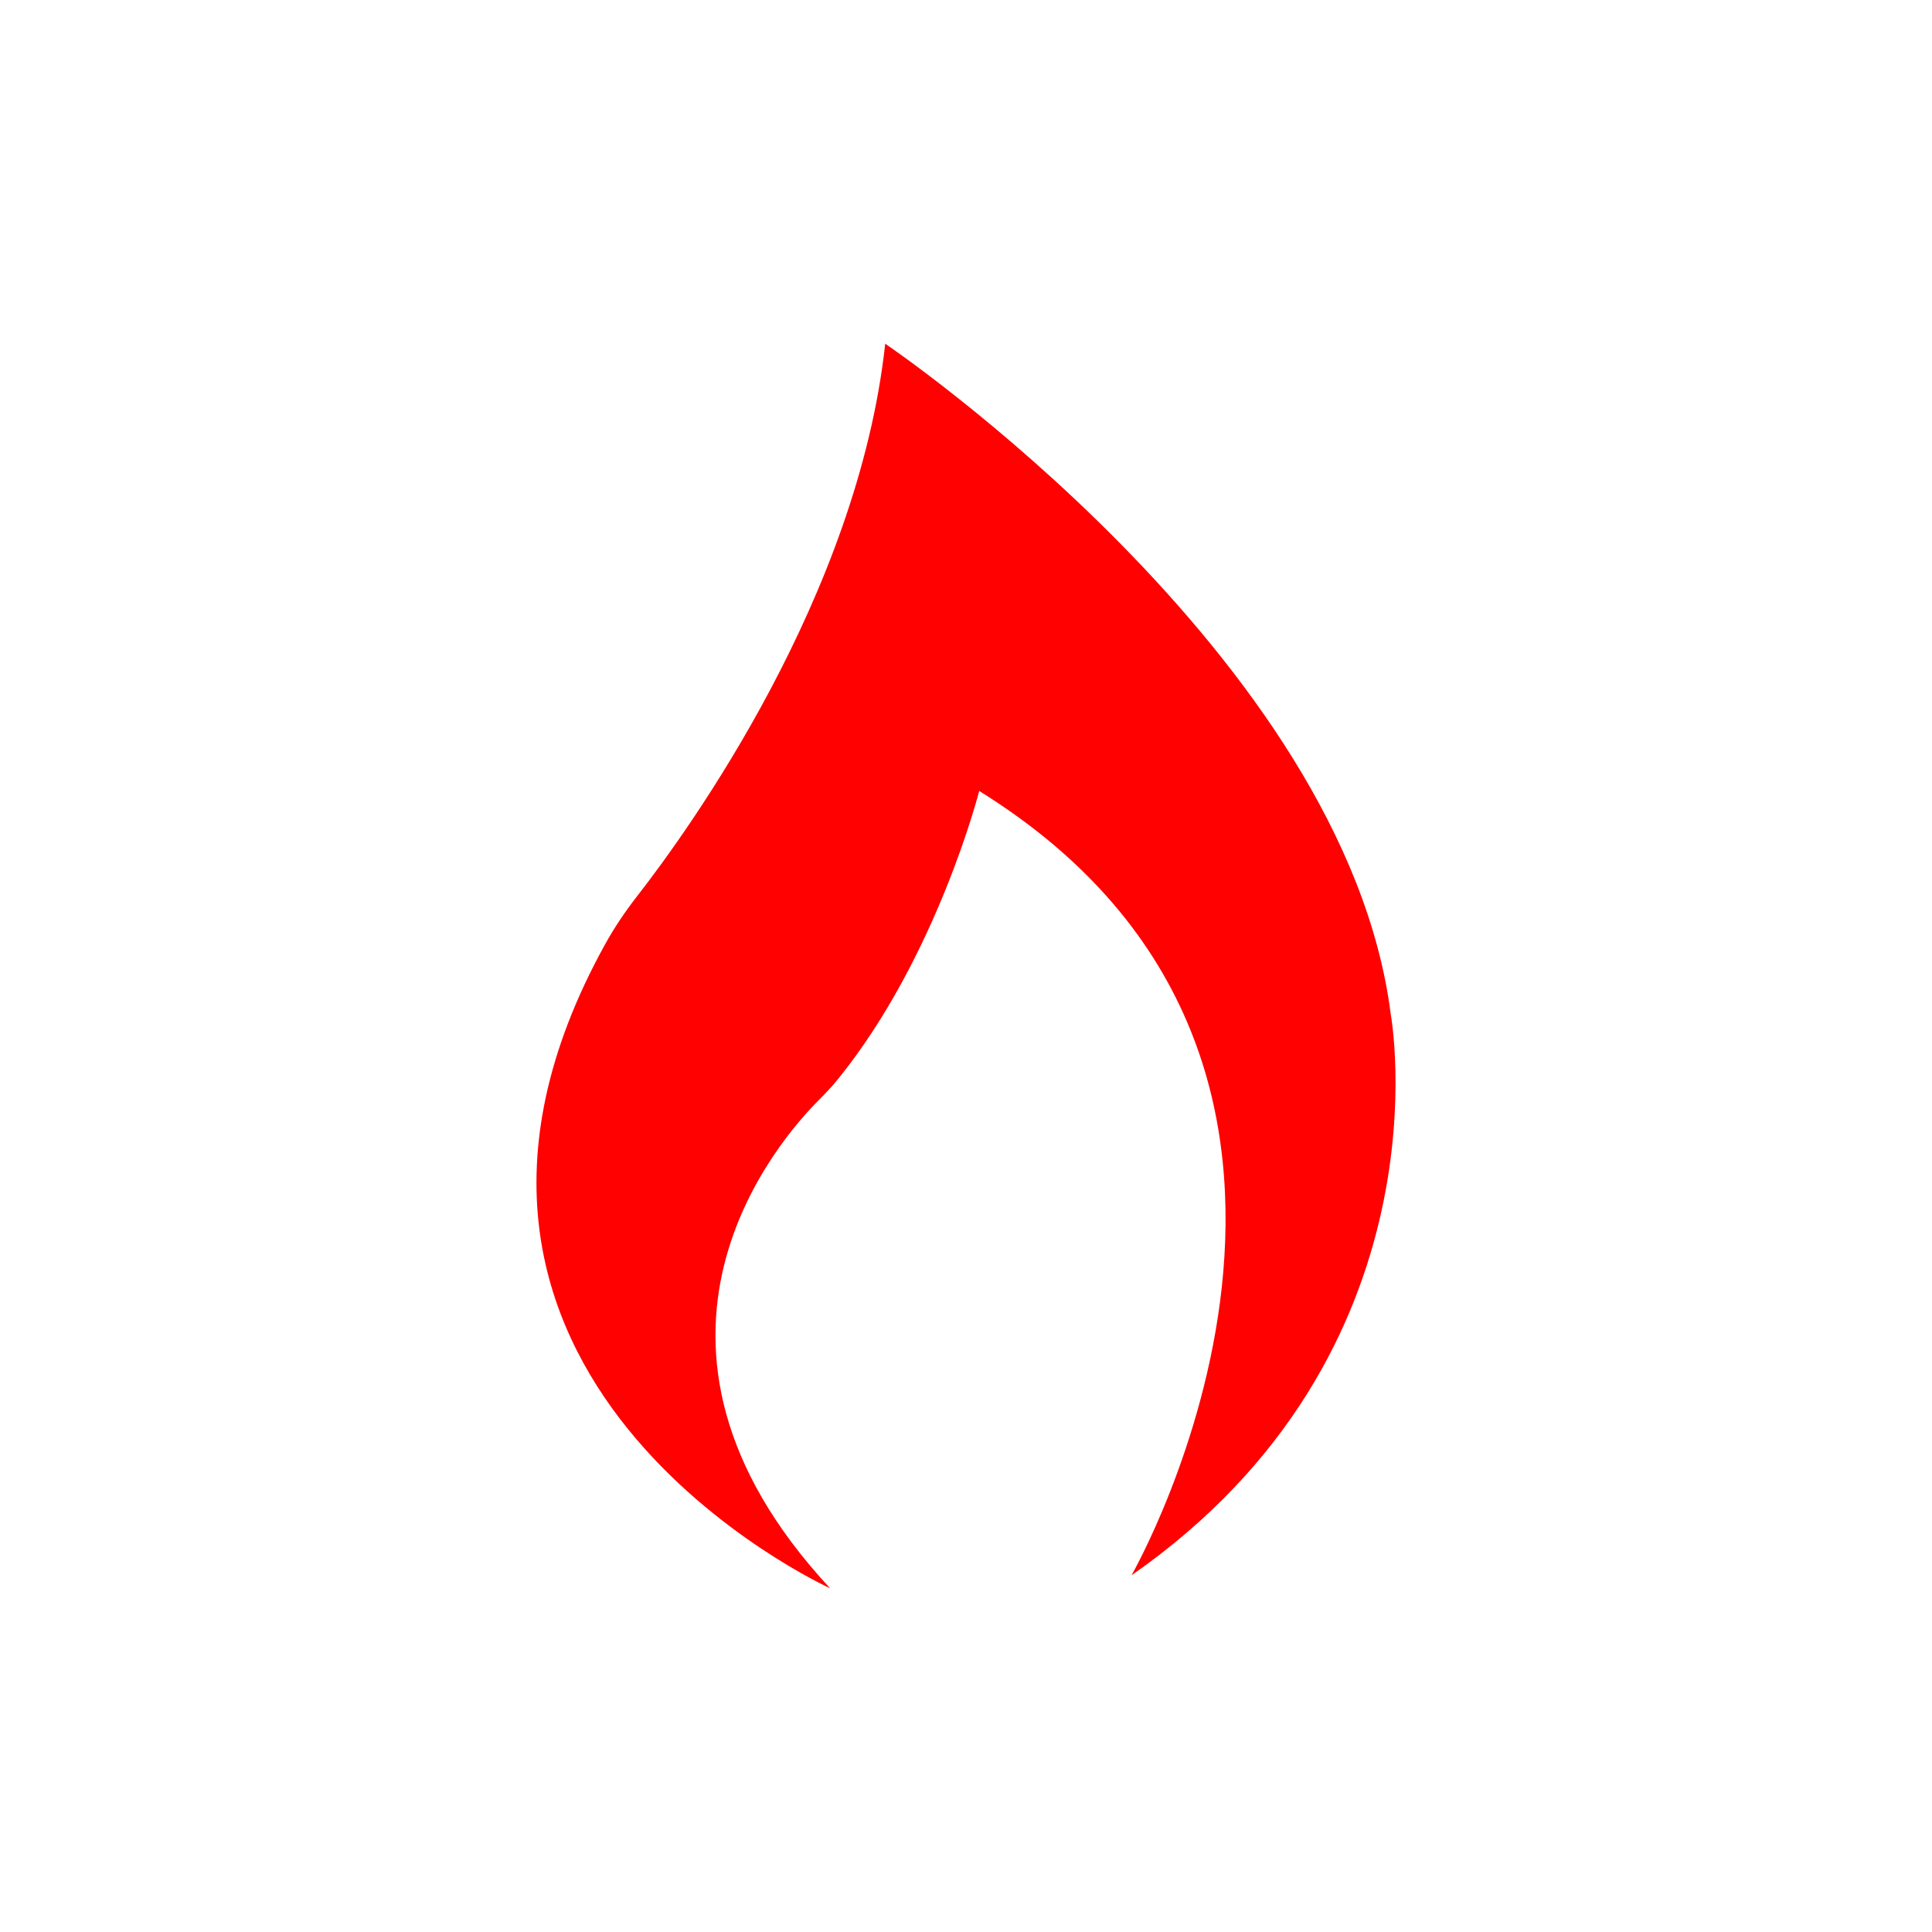 <svg xmlns="http://www.w3.org/2000/svg" xml:space="preserve" id="Layer_1" width="108" height="108" x="0" y="0" style="enable-background:new 0 0 108 108" version="1.1" viewBox="0 0 108 108"><style type="text/css">.st0{fill:#fff}.st1{fill:#ff0101}</style><path d="M0 0h108v108H0z" class="st0"/><path d="M46.404 88.786S20.445 77.018 33.815 52.805c.53-.96 1.145-1.868 1.819-2.733 2.869-3.684 12.317-16.752 13.85-30.858 0 0 25.727 17.393 28.263 37.503 0 0 3.442 18.842-14.494 31.343 0 0 16.306-28.445-8.515-43.844 0 0-2.359 9.268-7.89 16.103-.323.399-.673.775-1.037 1.137-2.224 2.21-12.229 13.534.593 27.33z" class="st1"/></svg>